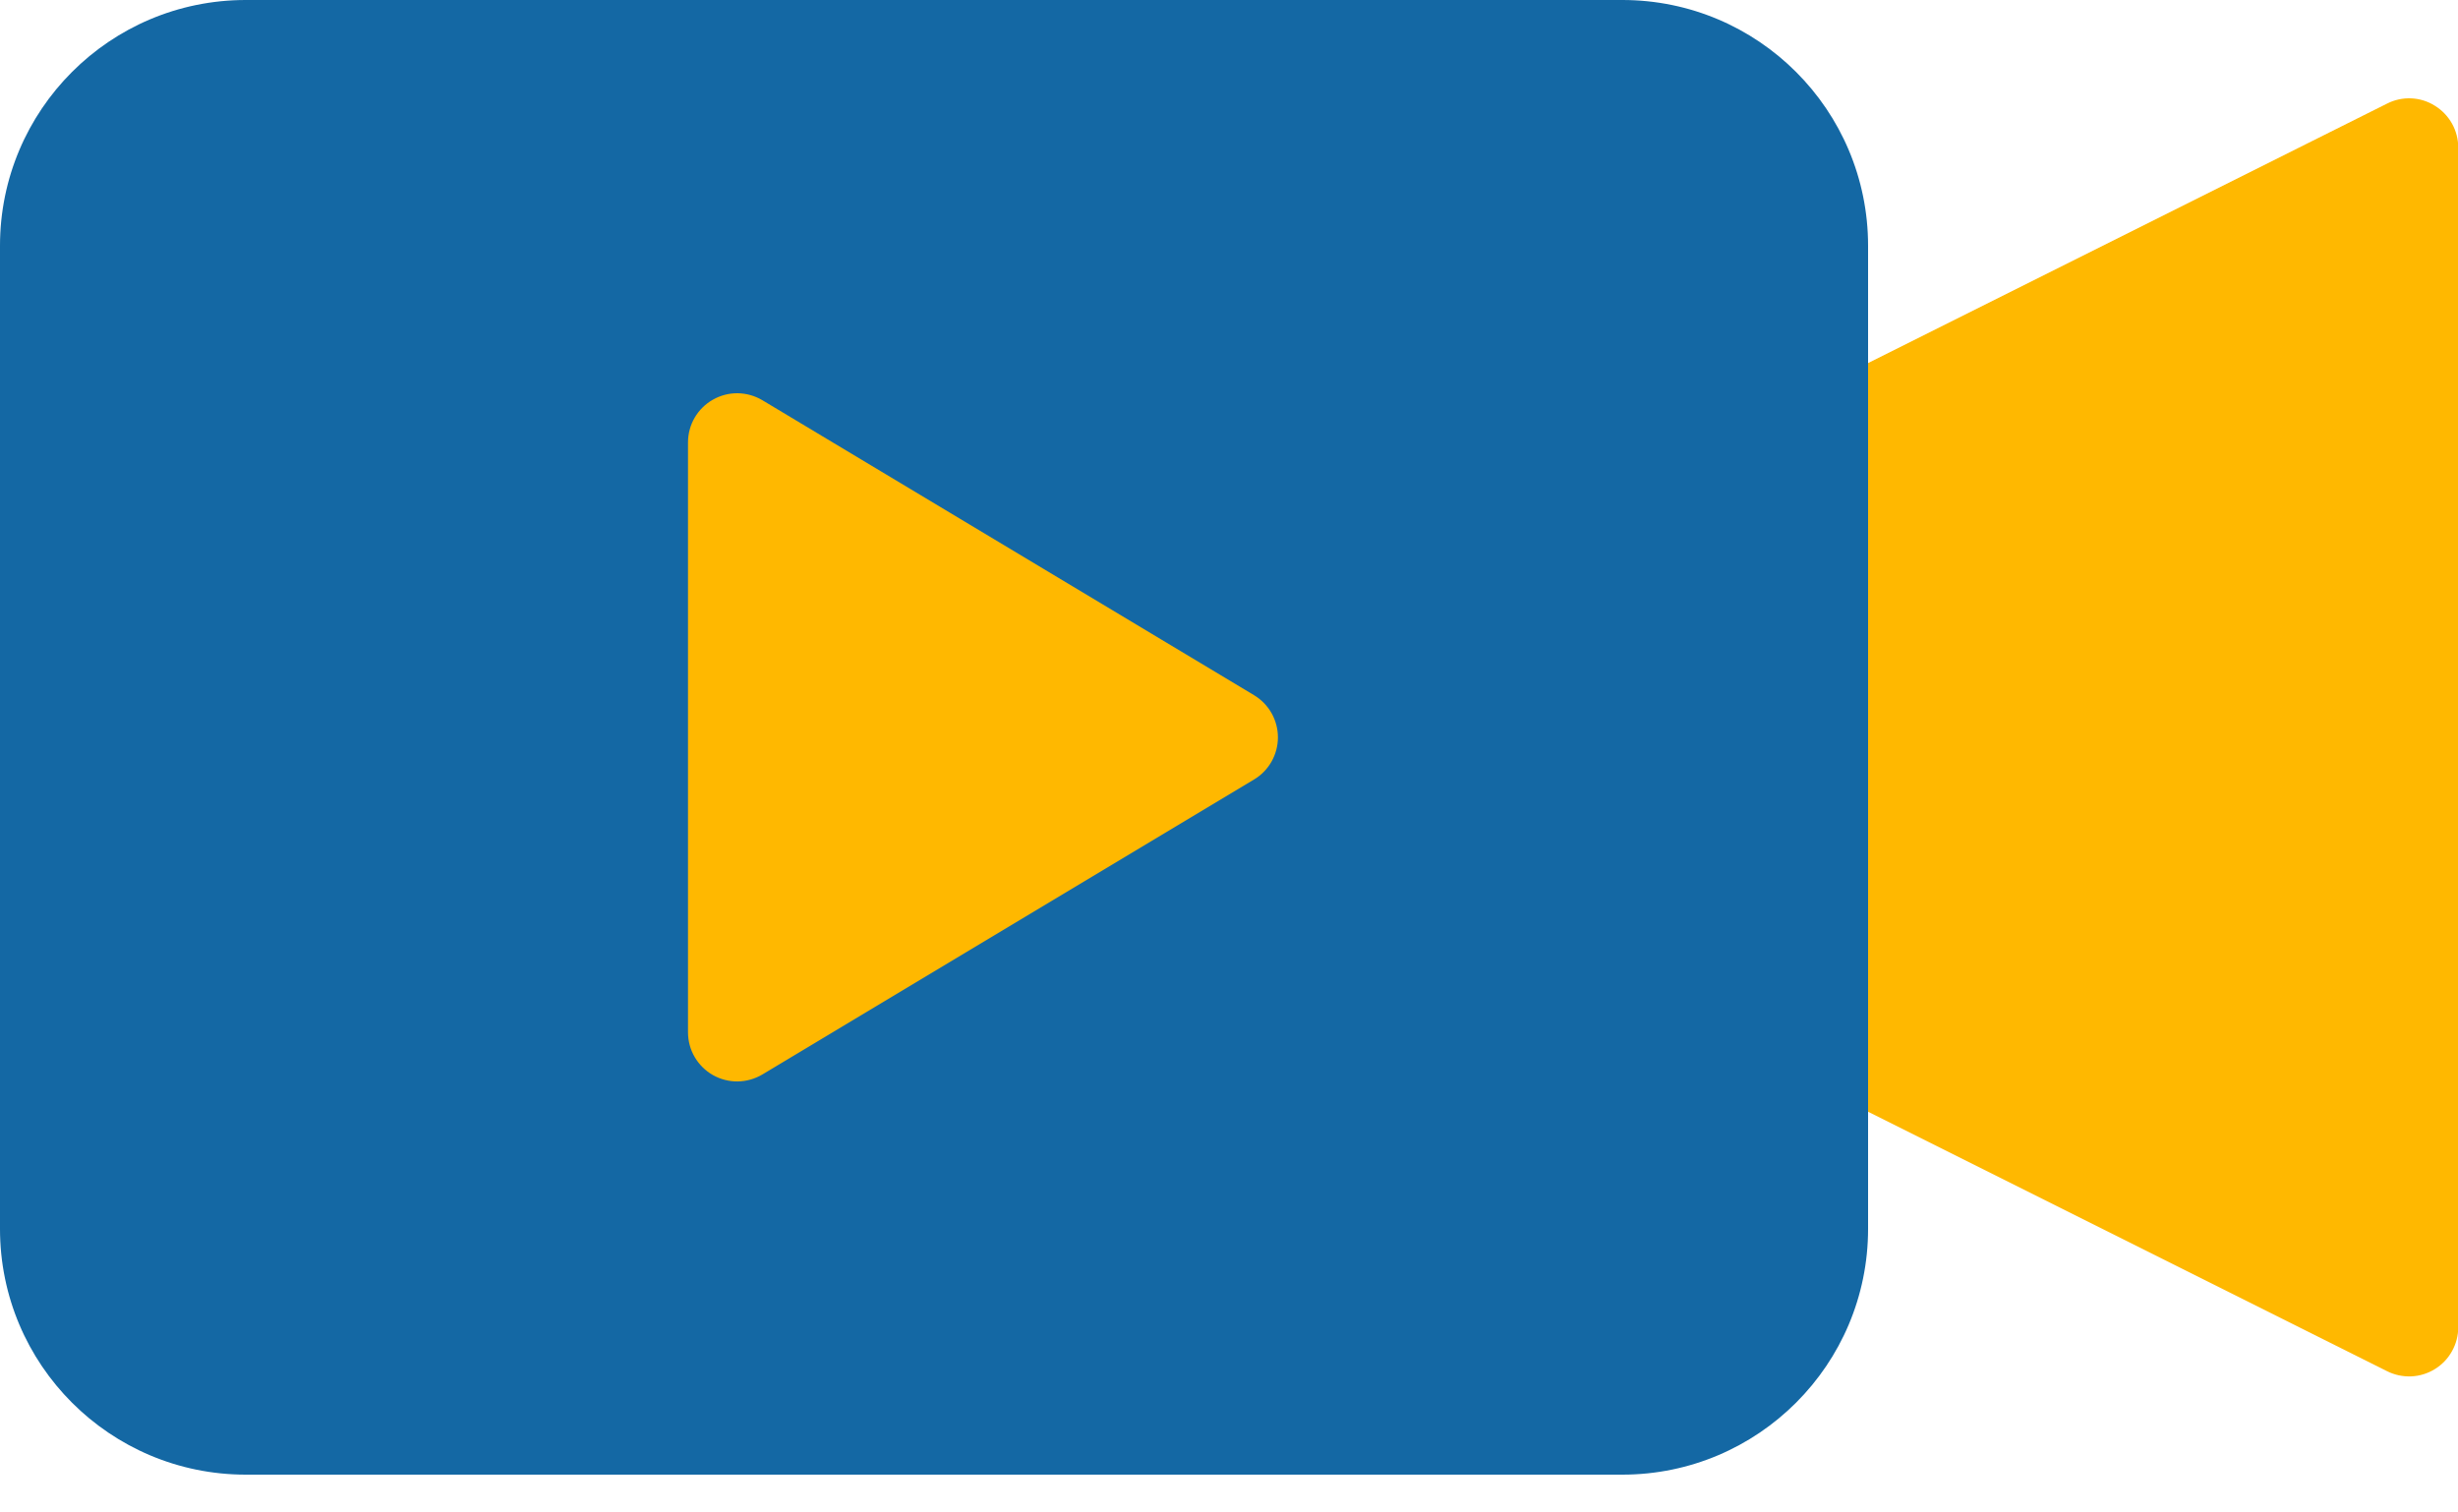 <svg xmlns="http://www.w3.org/2000/svg" width="52" height="32" viewBox="0 0 52 32" fill="none"><path d="M51.512 2.238C51.362 2.143 51.19 2.089 51.012 2.081C50.834 2.073 50.658 2.111 50.499 2.192L38.019 8.432C37.847 8.518 37.702 8.651 37.6 8.815C37.499 8.98 37.445 9.169 37.445 9.362V21.842C37.445 22.035 37.499 22.224 37.6 22.388C37.702 22.552 37.847 22.685 38.019 22.771L50.499 29.011C50.658 29.091 50.834 29.128 51.011 29.121C51.188 29.113 51.361 29.06 51.512 28.966C51.663 28.873 51.787 28.743 51.873 28.588C51.96 28.433 52.005 28.259 52.005 28.082V3.122C52.005 2.945 51.96 2.77 51.874 2.616C51.787 2.461 51.663 2.331 51.512 2.238Z" fill="#FFB800"></path><path d="M34.32 0H5.2C2.328 0 0 2.328 0 5.2V26C0 28.872 2.328 31.2 5.2 31.2H34.32C37.192 31.2 39.52 28.872 39.52 26V5.2C39.52 2.328 37.192 0 34.32 0Z" fill="#1468A4"></path><path d="M26.529 14.708L16.129 8.468C15.971 8.374 15.791 8.323 15.607 8.32C15.423 8.318 15.242 8.365 15.082 8.456C14.922 8.546 14.789 8.678 14.696 8.837C14.603 8.996 14.555 9.177 14.555 9.361V21.84C14.555 22.024 14.603 22.205 14.696 22.364C14.789 22.523 14.922 22.655 15.082 22.746C15.242 22.836 15.423 22.883 15.607 22.881C15.791 22.878 15.971 22.827 16.129 22.733L26.529 16.493C26.683 16.401 26.811 16.27 26.9 16.113C26.988 15.957 27.035 15.78 27.035 15.601C27.035 15.421 26.988 15.244 26.9 15.088C26.811 14.931 26.683 14.8 26.529 14.708Z" fill="#FFB800"></path></svg>